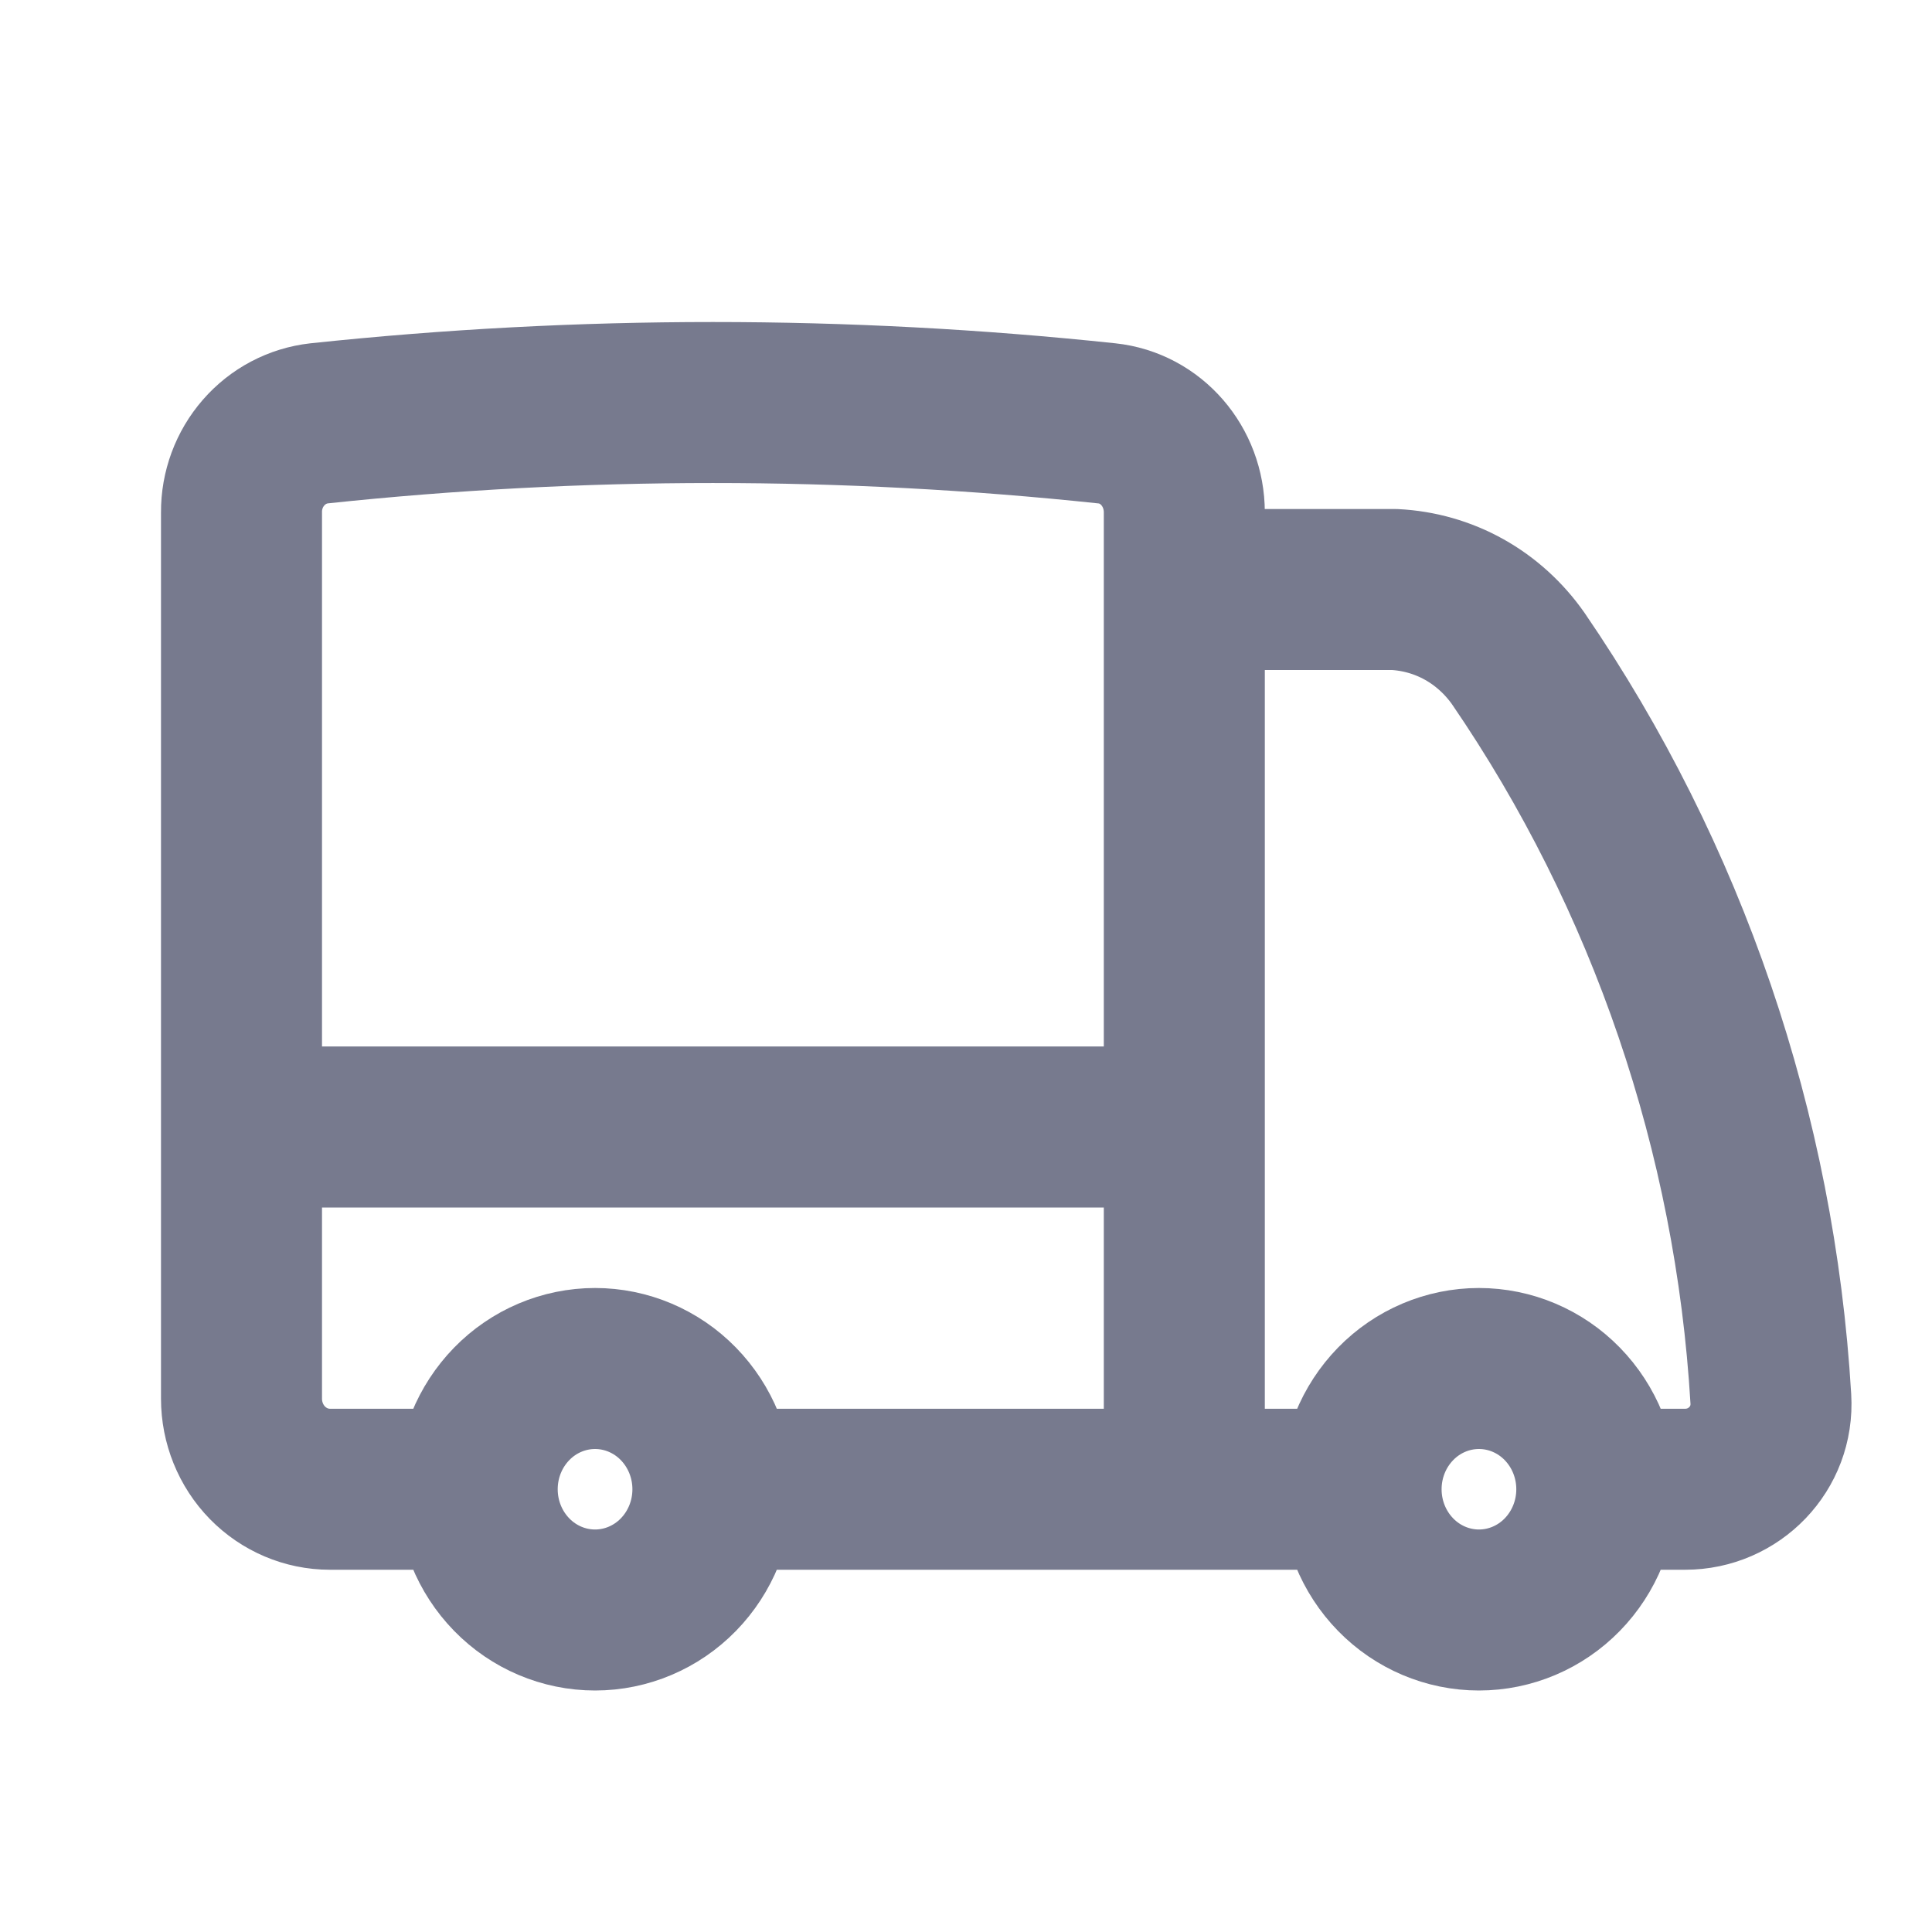<svg width="24" height="24" viewBox="0 0 24 24" fill="none" xmlns="http://www.w3.org/2000/svg">
<path d="M8.856 18.5C8.856 18.898 8.702 19.279 8.427 19.561C8.153 19.842 7.78 20 7.392 20C7.004 20 6.631 19.842 6.357 19.561C6.082 19.279 5.928 18.898 5.928 18.5M8.856 18.5C8.856 18.102 8.702 17.721 8.427 17.439C8.153 17.158 7.78 17 7.392 17C7.004 17 6.631 17.158 6.357 17.439C6.082 17.721 5.928 18.102 5.928 18.5M8.856 18.5H14.712M5.928 18.5H4.098C3.807 18.5 3.528 18.381 3.322 18.171C3.116 17.96 3 17.673 3 17.375V14M14.712 18.5H16.908M14.712 18.5V14M3 14V6.365C2.998 6.092 3.096 5.827 3.274 5.623C3.452 5.418 3.698 5.289 3.963 5.259C7.216 4.914 10.496 4.914 13.749 5.259C14.3 5.317 14.712 5.797 14.712 6.365V7.323M3 14H14.712M19.836 18.5C19.836 18.898 19.682 19.279 19.407 19.561C19.133 19.842 18.76 20 18.372 20C17.984 20 17.611 19.842 17.337 19.561C17.062 19.279 16.908 18.898 16.908 18.5M19.836 18.5C19.836 18.102 19.682 17.721 19.407 17.439C19.133 17.158 18.76 17 18.372 17C17.984 17 17.611 17.158 17.337 17.439C17.062 17.721 16.908 18.102 16.908 18.5M19.836 18.5H20.934C21.54 18.5 22.036 17.996 21.998 17.376C21.802 14.074 20.716 10.892 18.862 8.183C18.685 7.93 18.455 7.72 18.188 7.571C17.921 7.422 17.624 7.338 17.32 7.323H14.712M14.712 7.323V14" stroke="#777A8E" stroke-width="2" stroke-linecap="round" stroke-linejoin="round"/>
</svg>
